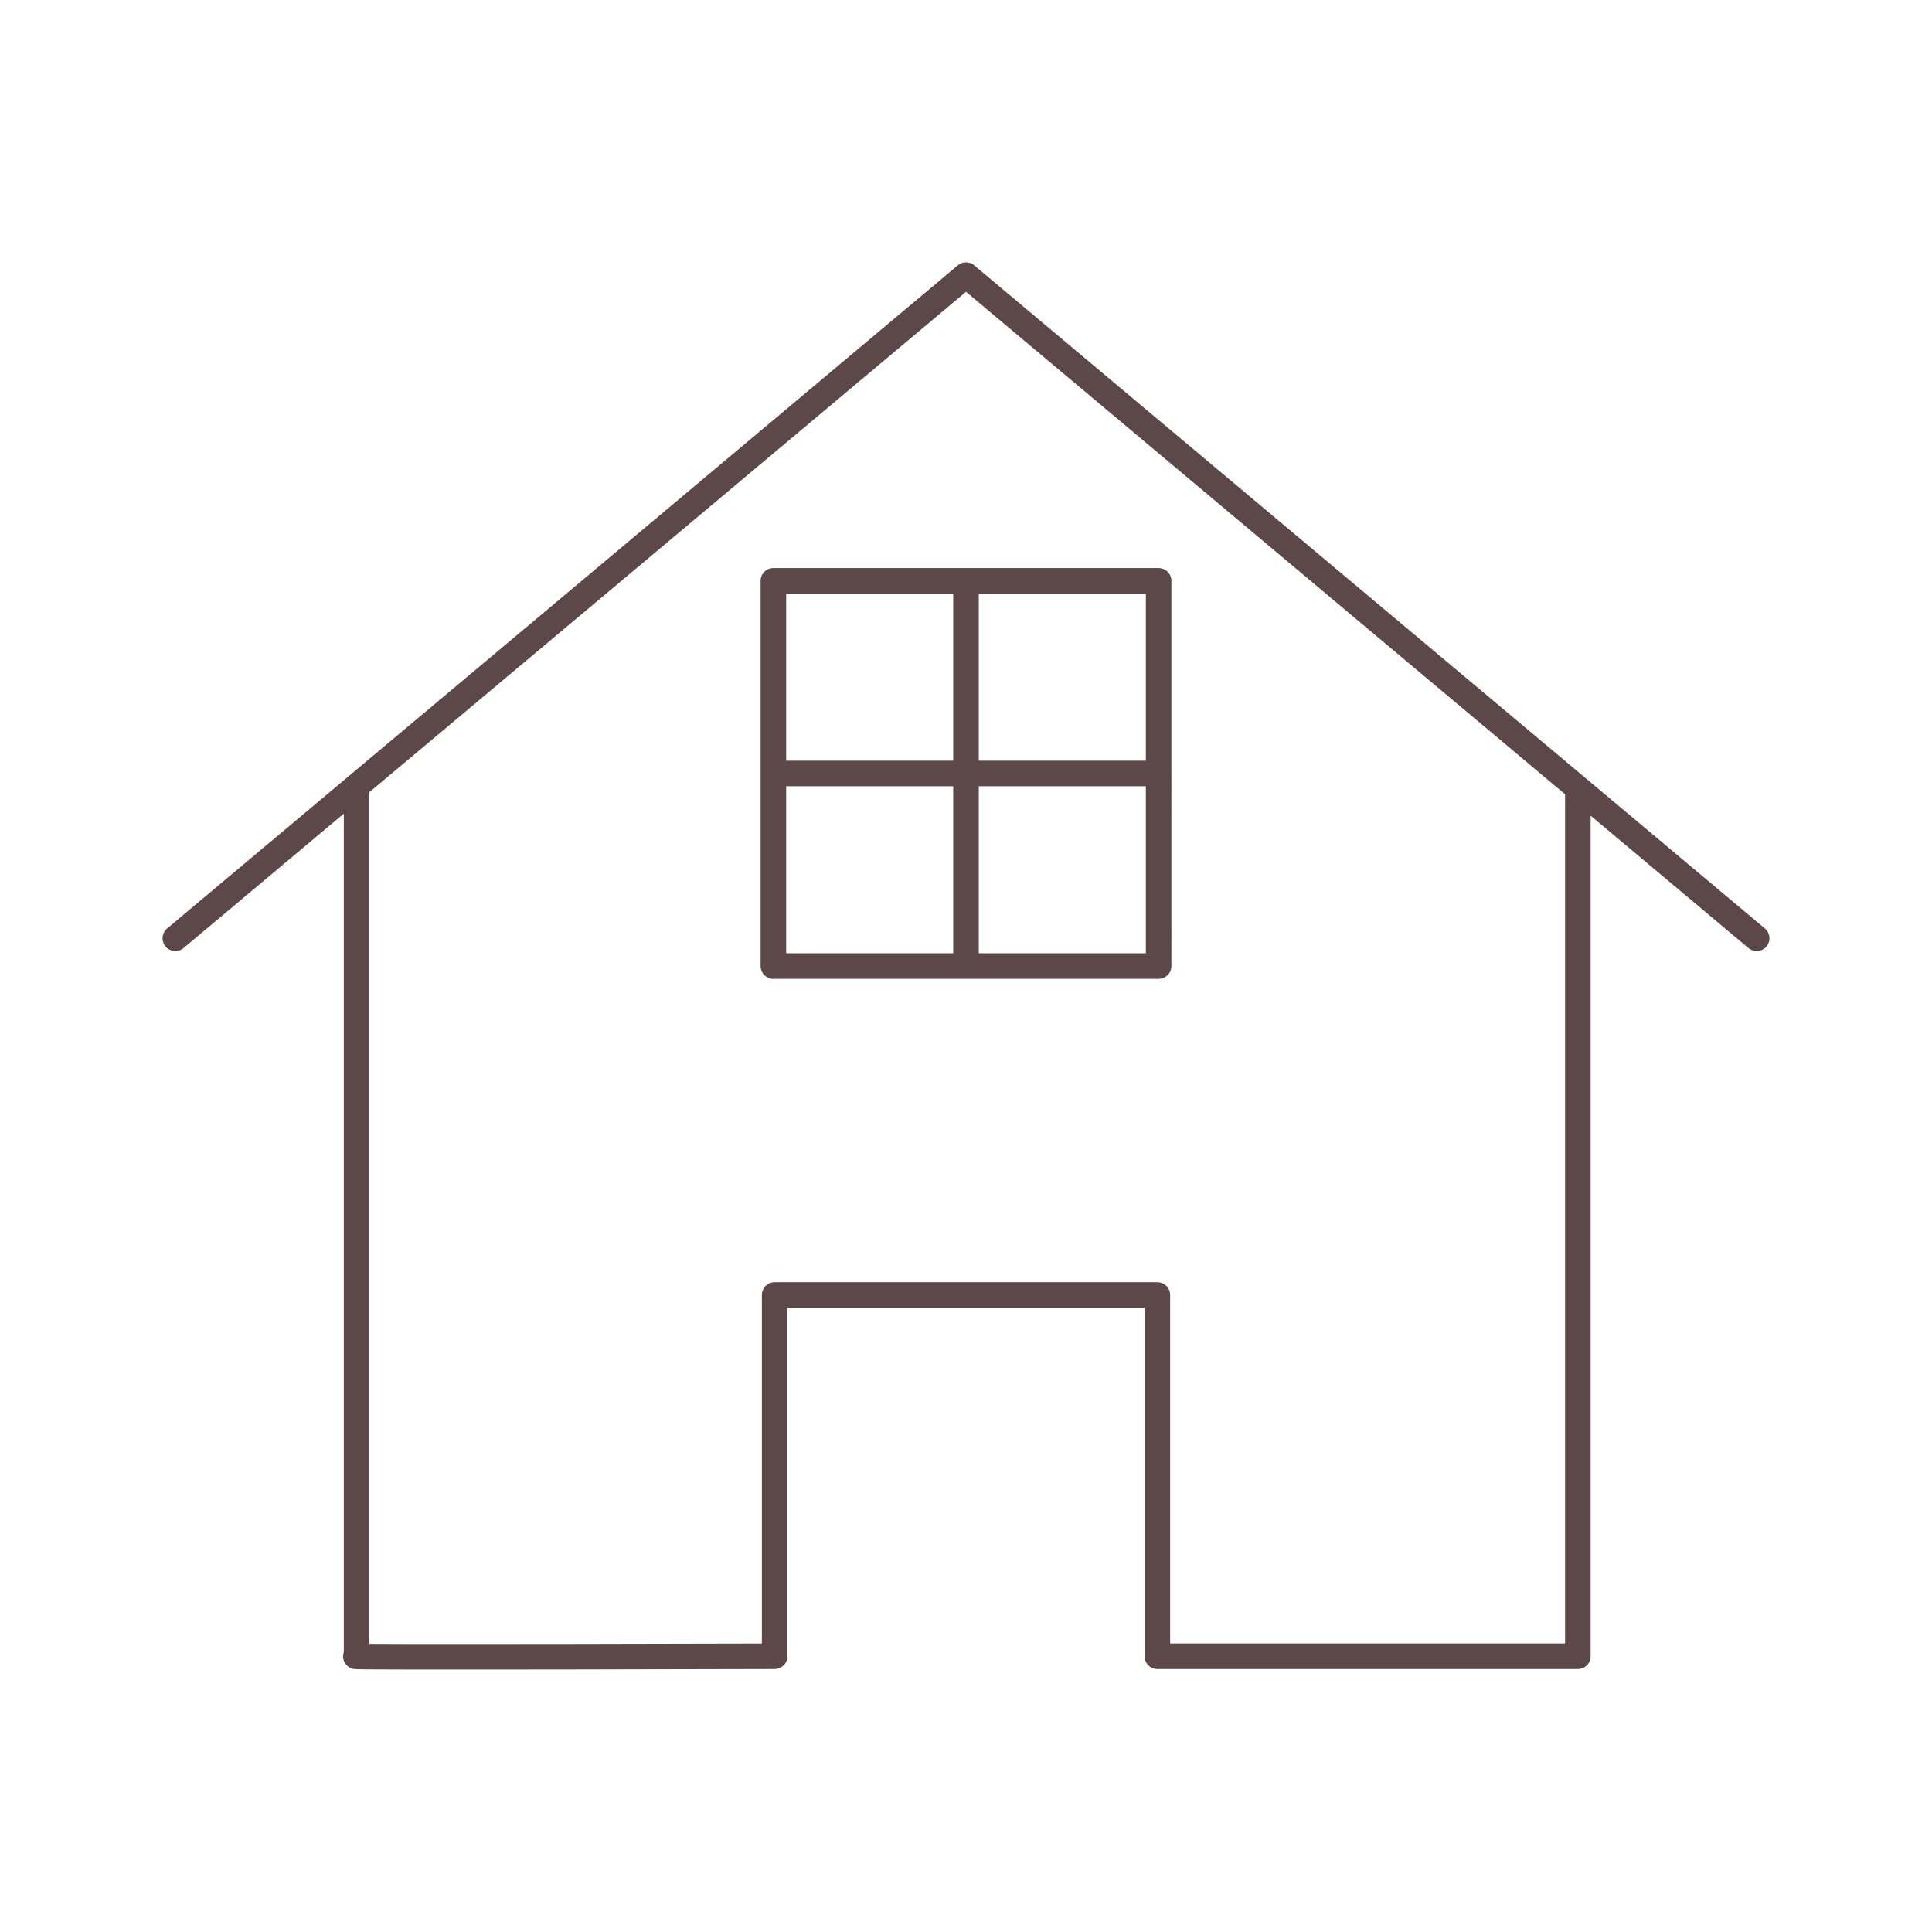 <svg xmlns="http://www.w3.org/2000/svg" x="0px" y="0px" viewBox="0 0 226.772 226.772" >
<style type="text/css">
	.st0{fill:none;stroke:#5C4848;stroke-linecap:round;stroke-linejoin:round;stroke-miterlimit:10;stroke-width:3}
</style>
<g>
	<path class="st0" d="M135.995,90.787H90.778 M113.387,68.179v45.216 M135.995,113.395H90.778
		V68.178h45.217V113.395z M20.58,110.131l92.807-77.836 M206.193,110.131l-92.806-77.836
		 M185.202,92.895v101.513h-49.354v-42.403H90.925v42.403c0,0-51.639,0.147-49.07,0
		V92.895"/>
</g>
</svg>
